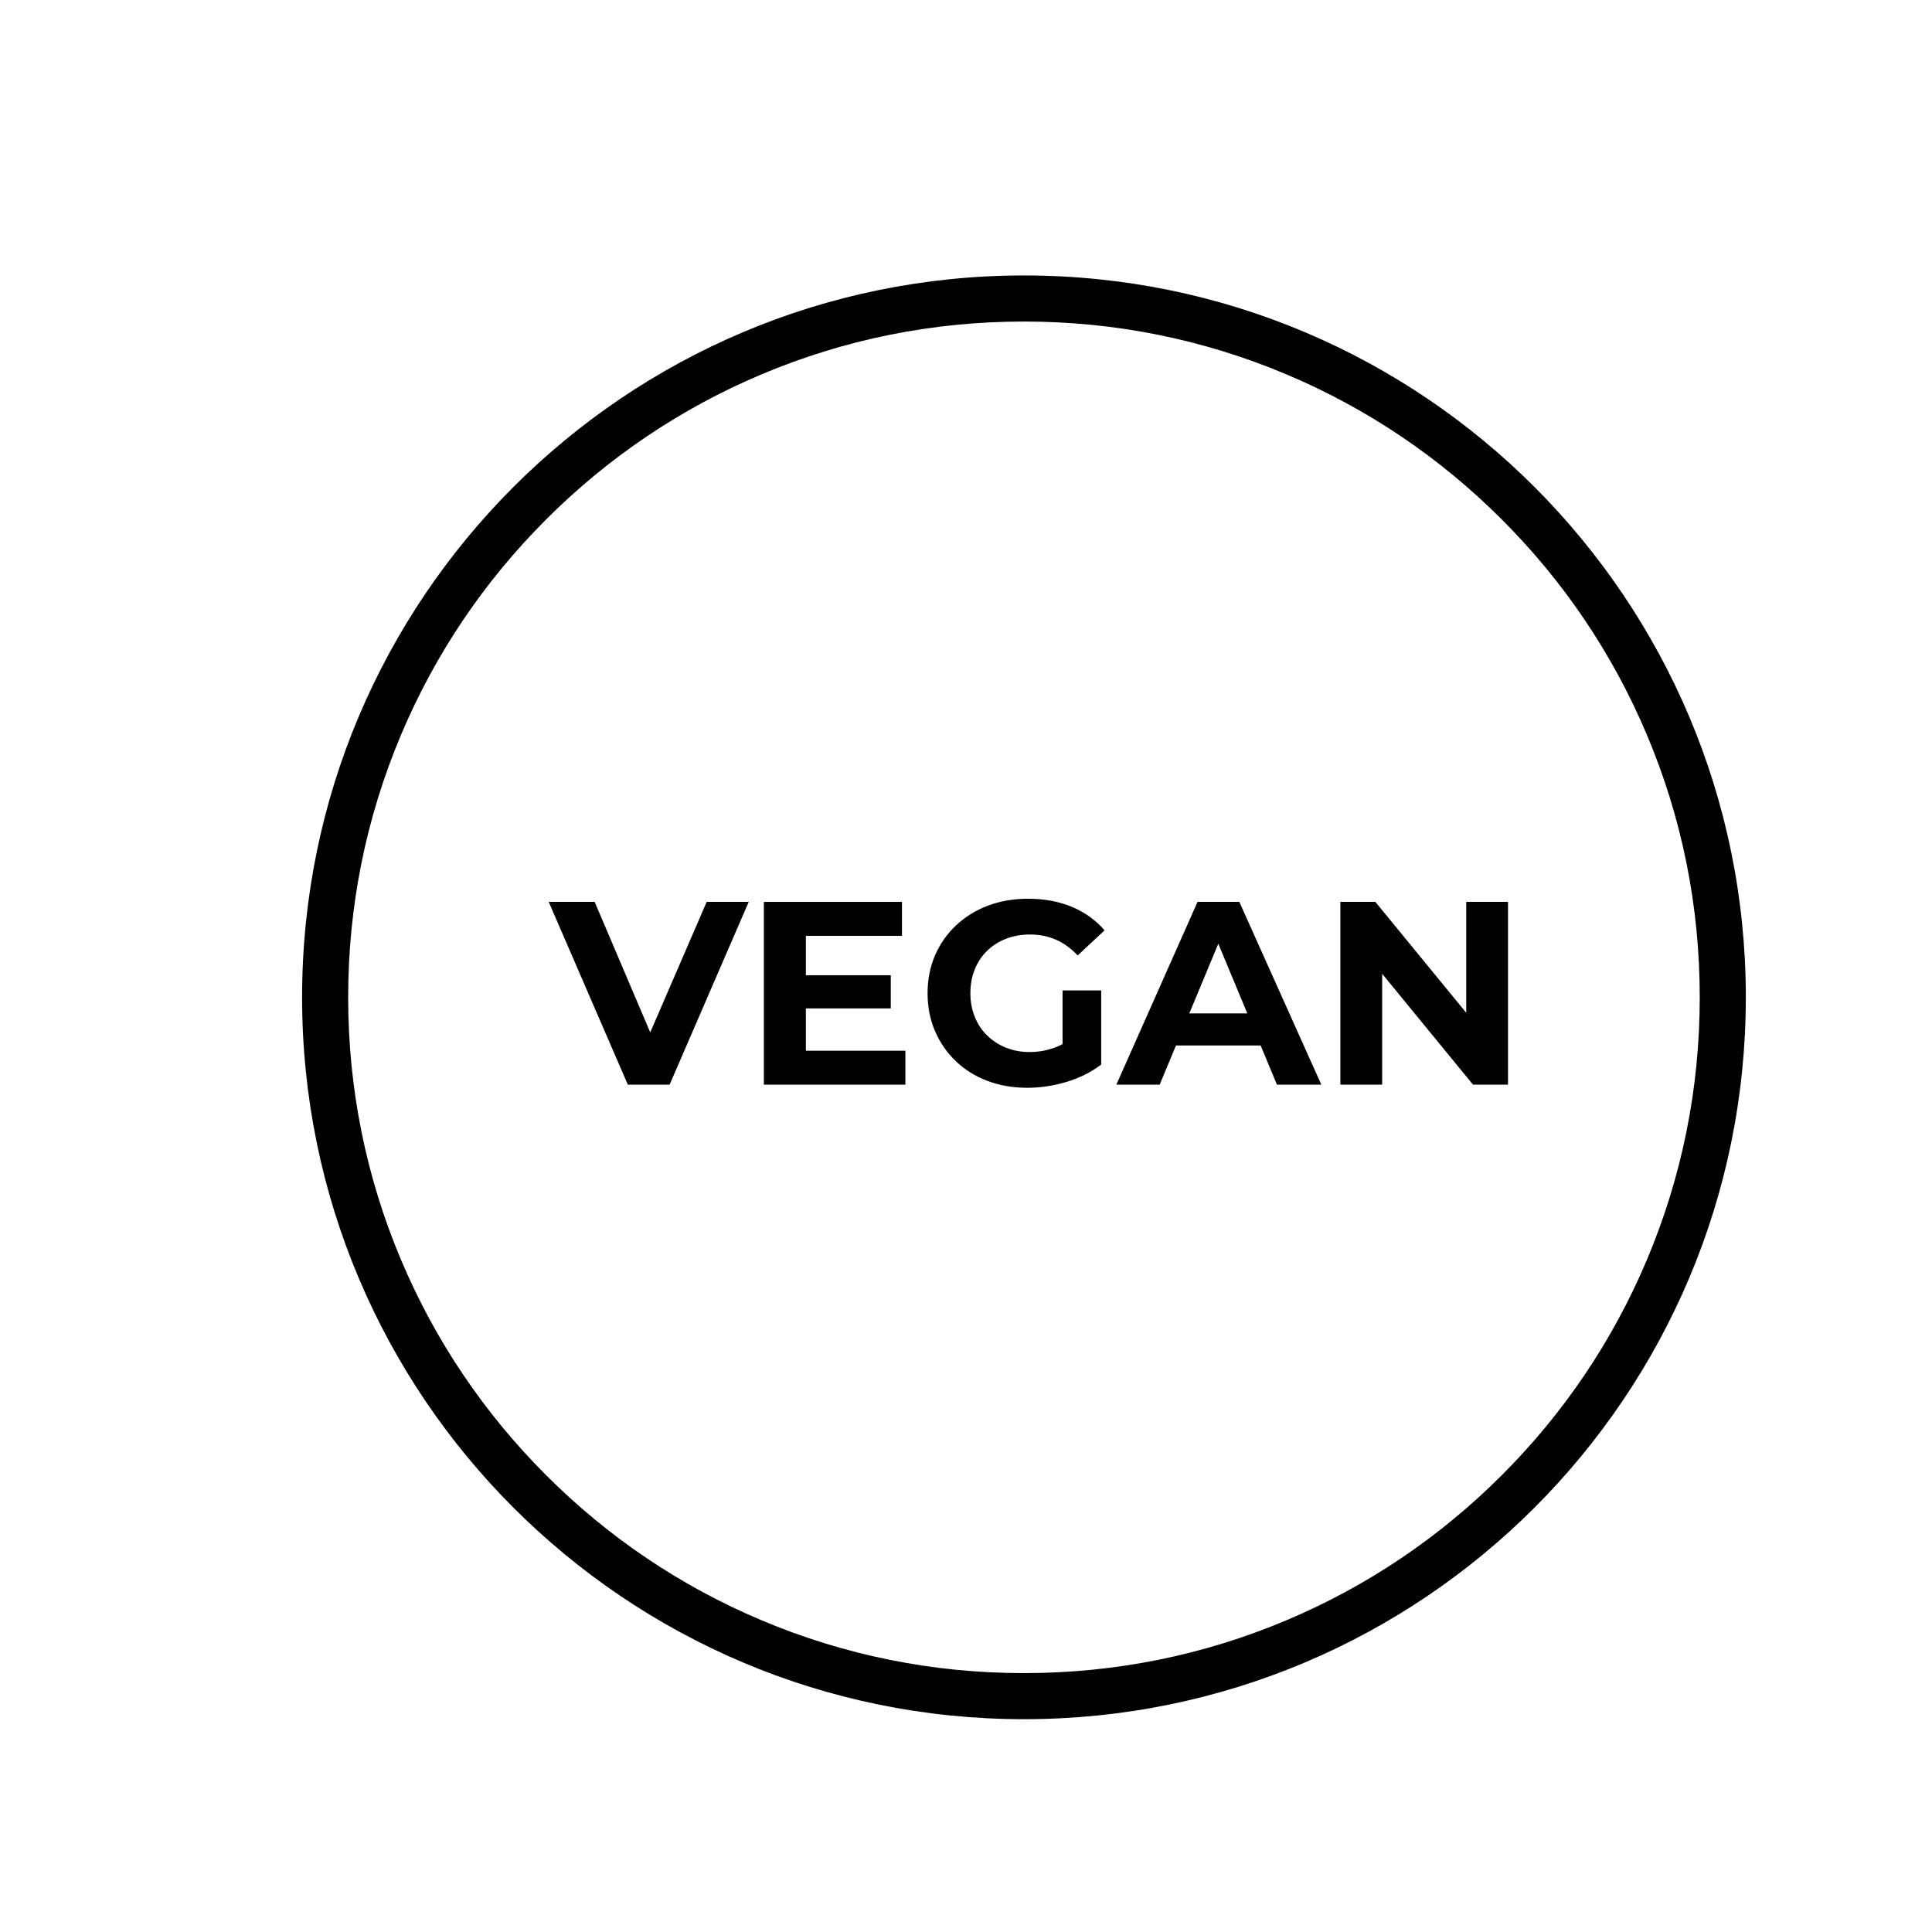<svg viewBox="0 0 800 800" version="1.1" xmlns="http://www.w3.org/2000/svg" id="Layer_1">
  
  <defs>
    <style>
      .st0 {
        fill: #010101;
      }
    </style>
  </defs>
  <path d="M424,133.14c37.79,0,74.43,7.4,108.92,21.98,33.32,14.09,63.25,34.27,88.95,59.98,25.71,25.71,45.89,55.63,59.98,88.95,14.59,34.49,21.98,71.13,21.98,108.92s-7.4,74.43-21.98,108.92c-14.09,33.32-34.27,63.25-59.98,88.95s-55.63,45.89-88.95,59.98c-34.49,14.59-71.13,21.98-108.92,21.98s-74.43-7.4-108.92-21.98c-33.32-14.09-63.25-34.27-88.95-59.98s-45.89-55.63-59.98-88.95c-14.59-34.49-21.98-71.13-21.98-108.92s7.4-74.43,21.98-108.92c14.09-33.32,34.27-63.25,59.98-88.95,25.71-25.71,55.63-45.89,88.95-59.98,34.49-14.59,71.13-21.98,108.92-21.98M424,114.06c-165.09,0-298.91,133.83-298.91,298.91s133.83,298.91,298.91,298.91,298.91-133.83,298.91-298.91S589.08,114.06,424,114.06h0Z" class="st0"></path>
  <g>
    <path d="M259.97,449.13l-32.76-75.68h19.03l28.54,67.03h-11.14l28.98-67.03h17.41l-32.76,75.68h-17.3Z" class="st0"></path>
    <path d="M333.71,435.08h41.19v14.05h-58.6v-75.68h57.19v14.06h-39.79v47.57ZM332.41,403.83h36.44v13.73h-36.44v-13.73Z" class="st0"></path>
    <path d="M425.39,450.43c-5.98,0-11.5-.96-16.54-2.87-5.05-1.91-9.41-4.63-13.08-8.16-3.68-3.53-6.54-7.68-8.6-12.43-2.05-4.76-3.08-9.98-3.08-15.68s1.03-10.92,3.08-15.68c2.05-4.76,4.96-8.9,8.7-12.43,3.75-3.53,8.14-6.25,13.19-8.16,5.04-1.91,10.6-2.87,16.65-2.87,6.7,0,12.74,1.12,18.11,3.35,5.37,2.24,9.89,5.48,13.57,9.73l-11.14,10.38c-2.81-2.95-5.84-5.13-9.08-6.54-3.24-1.41-6.81-2.11-10.7-2.11-3.6,0-6.92.59-9.95,1.78s-5.64,2.87-7.84,5.03c-2.2,2.16-3.89,4.72-5.08,7.68-1.19,2.96-1.78,6.24-1.78,9.84s.59,6.69,1.78,9.68c1.19,2.99,2.88,5.57,5.08,7.73,2.2,2.16,4.79,3.86,7.78,5.08,2.99,1.23,6.29,1.84,9.89,1.84s6.83-.58,10.11-1.73c3.28-1.15,6.47-3.06,9.57-5.73l9.95,12.65c-4.18,3.17-8.97,5.57-14.38,7.19-5.41,1.62-10.81,2.43-16.22,2.43ZM439.98,438.54v-28.43h16v30.71l-16-2.27Z" class="st0"></path>
    <path d="M462.26,449.13l33.62-75.68h17.3l33.95,75.68h-18.38l-27.79-66.82h7.03l-27.79,66.82h-17.95ZM479.23,432.92l4.43-13.3h39.14l4.54,13.3h-48.11Z" class="st0"></path>
    <path d="M555.02,449.13v-75.68h14.49l44.65,54.49h-7.03v-54.49h17.3v75.68h-14.49l-44.65-54.49h7.03v54.49h-17.3Z" class="st0"></path>
  </g>
</svg>